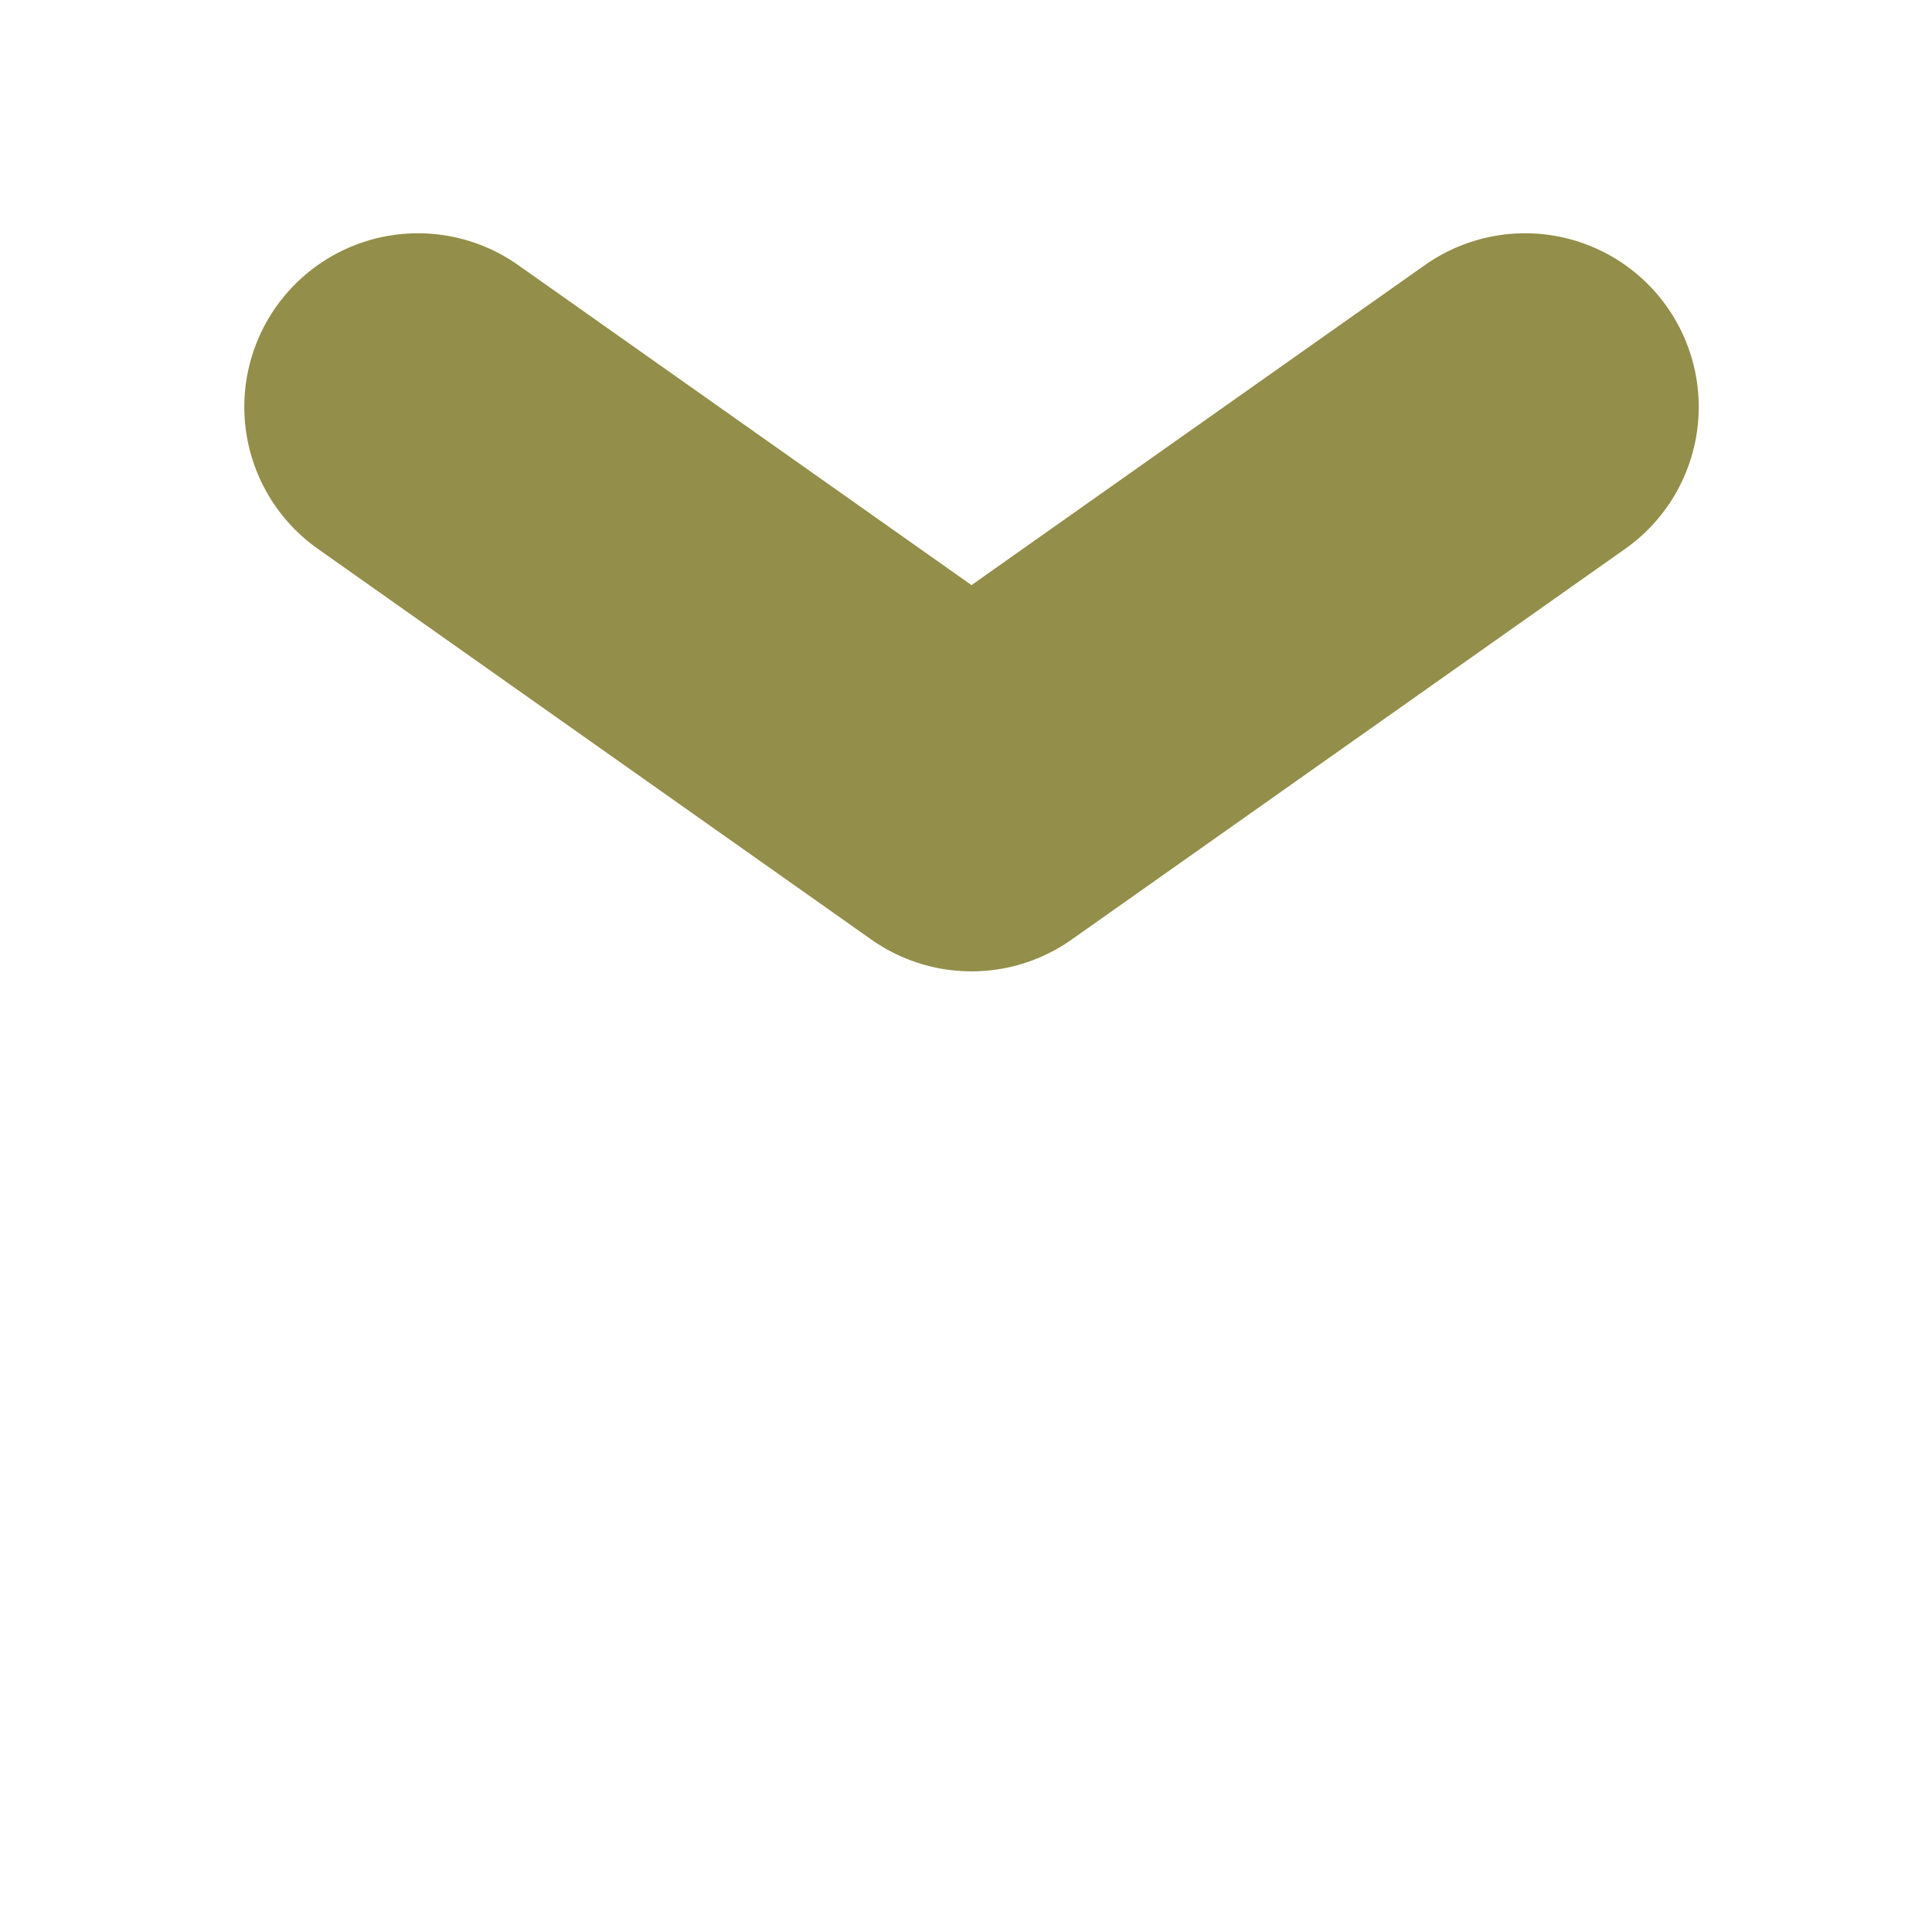 <svg width="59" height="59" viewBox="0 0 59 59" fill="none" xmlns="http://www.w3.org/2000/svg">
<path d="M12.764 12.427L29.668 24.36L46.573 12.427" stroke="#938E49" stroke-width="10.607" stroke-linecap="round" stroke-linejoin="round"/>
</svg>
